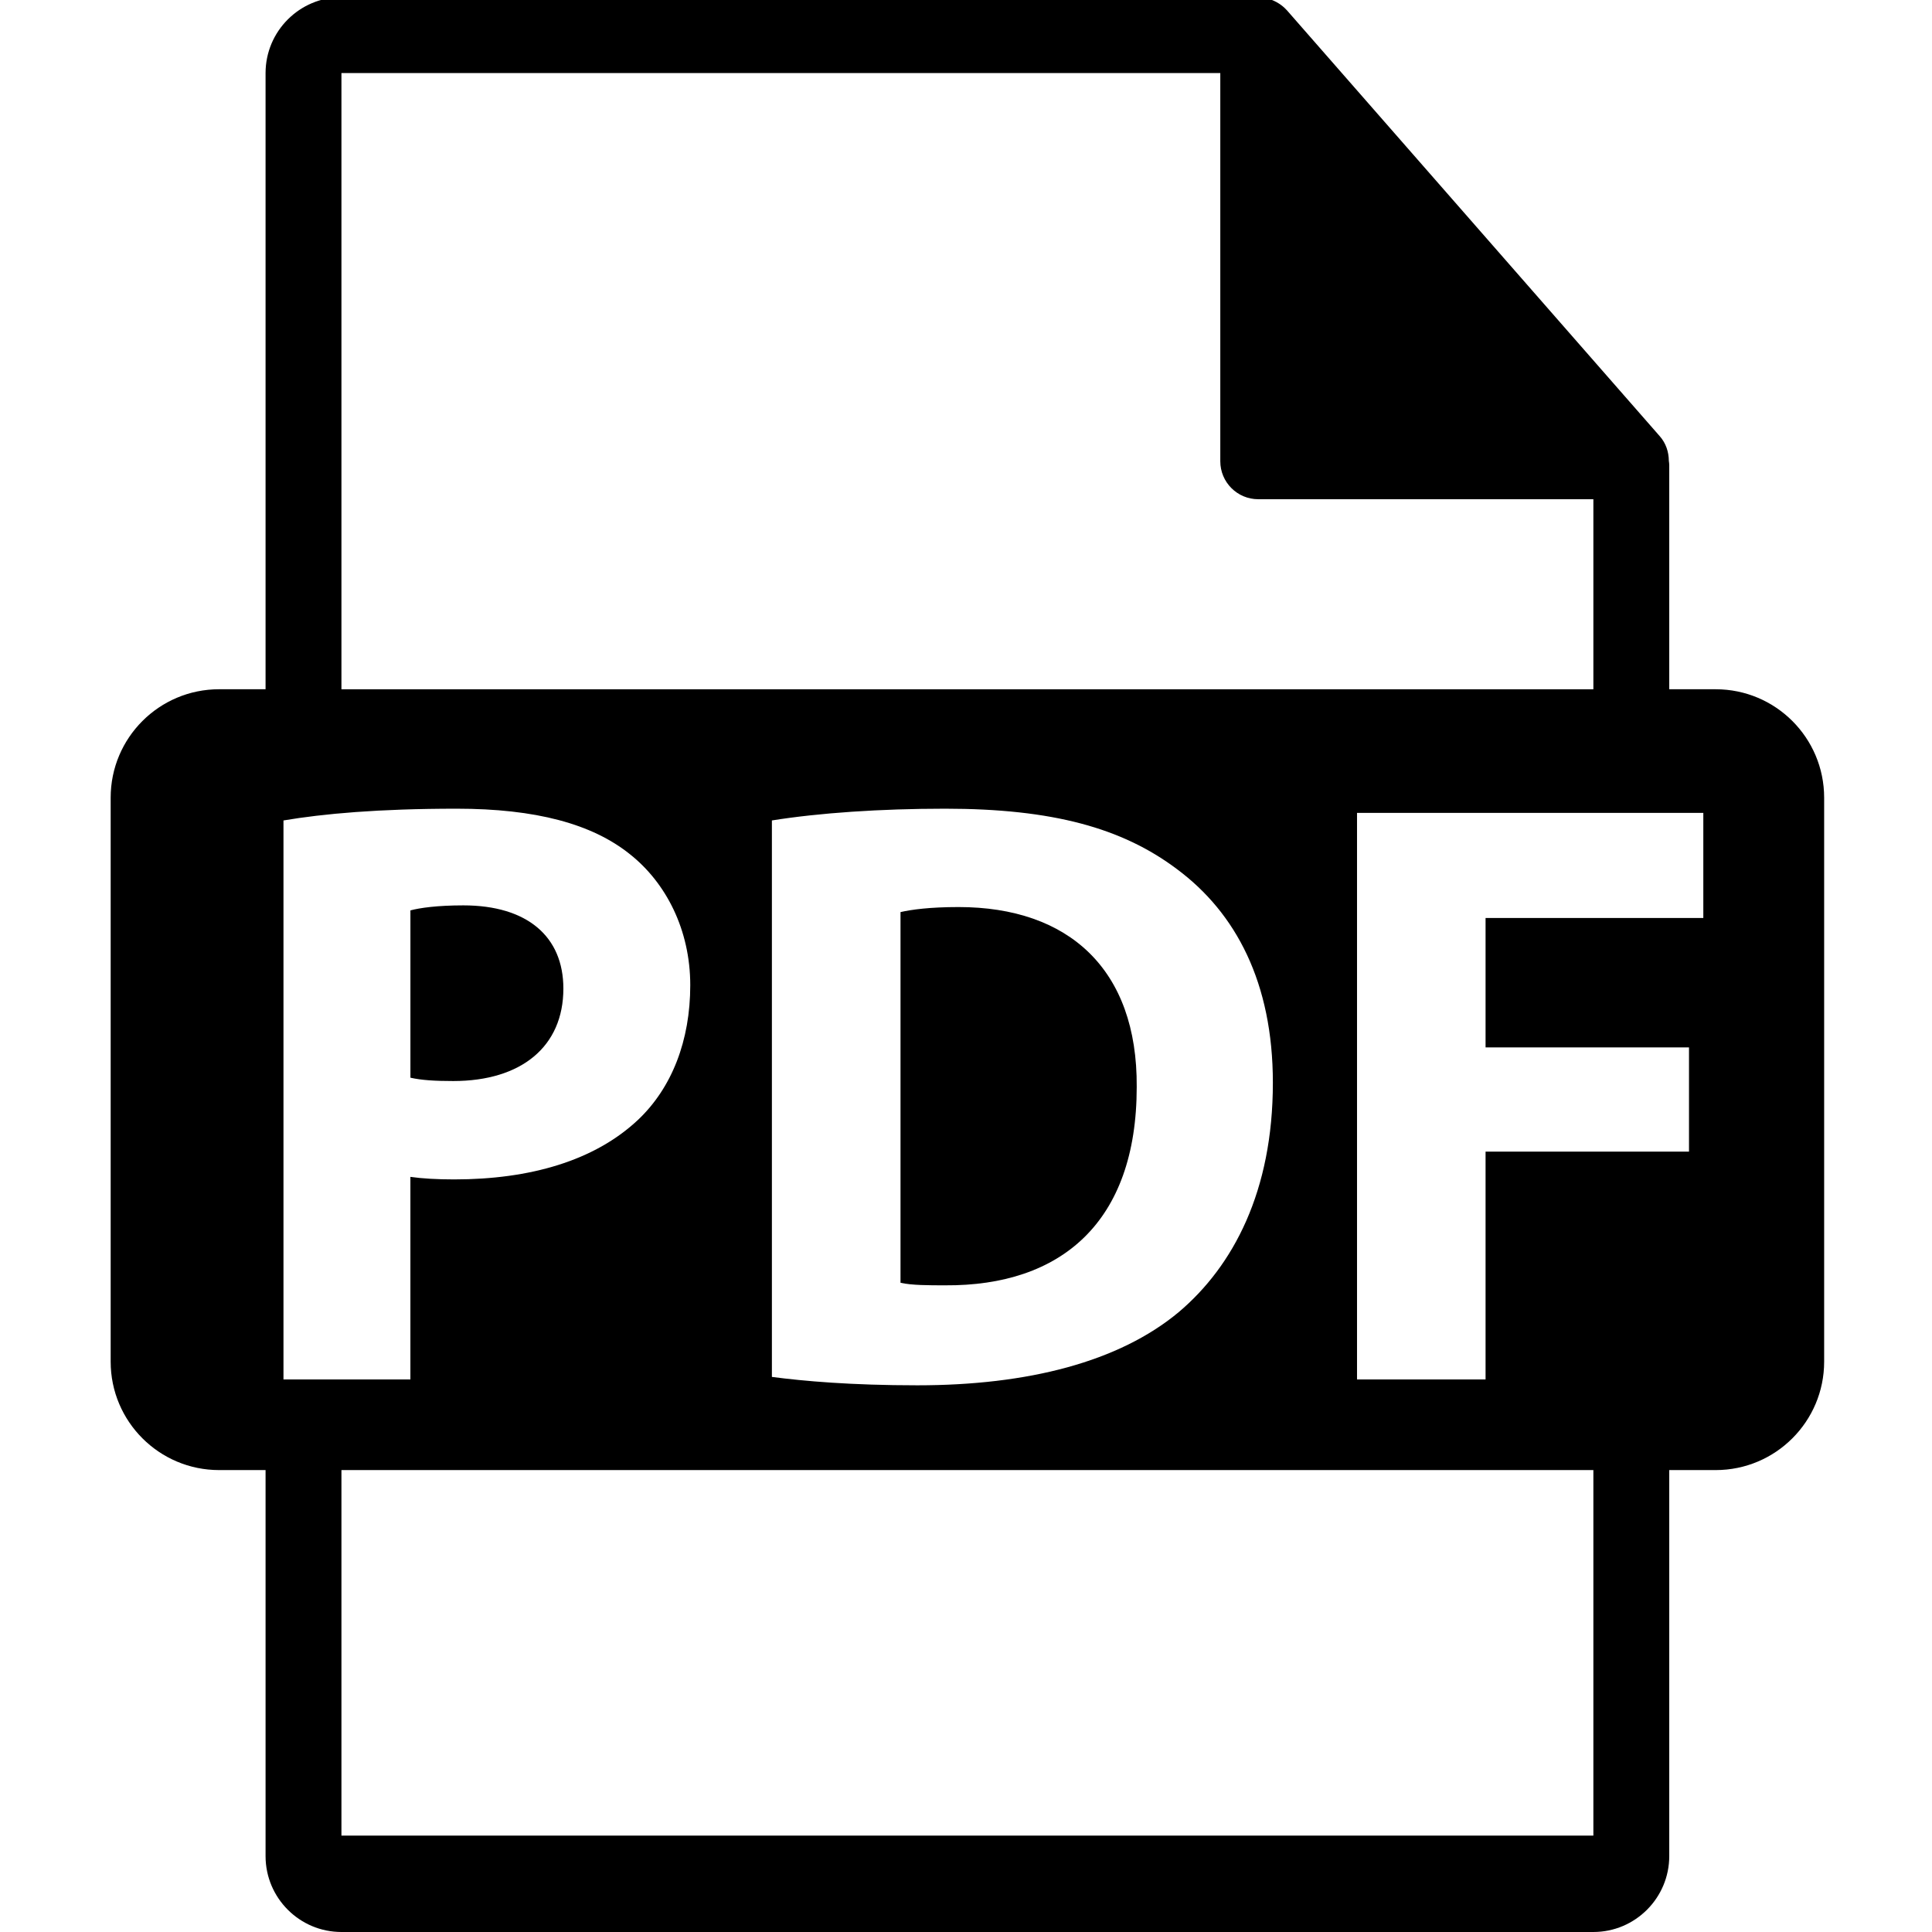 <svg width="100" height="100" preserveAspectRatio="xMinYMin meet" viewBox="0 0 550 550" xmlns="http://www.w3.org/2000/svg" version="1.0" fill-rule="evenodd" xmlns:xlink="http://www.w3.org/1999/xlink"><title>...</title><desc>...</desc><g id="group" transform="scale(1,-1) translate(0,-550)" clip="0 0 550 550"><g transform=""><g transform=" matrix(1,0,0,-1,0,550.801)"><g transform=""><g transform=""><path d="M 160.381 282.225 C 160.381 267.393 150.082 258.541 131.907 258.541 C 124.493 258.541 119.47 259.256 116.836 259.973 L 116.836 307.6 C 119.95 308.307 123.778 308.549 129.028 308.549 C 148.419 308.549 160.381 298.74 160.381 282.225 Z " style="stroke: none; stroke-linecap: butt; stroke-width: 1; fill: rgb(0%,0%,0%); fill-rule: evenodd;"/></g><g transform=""><path d="M 272.875 259.019 C 264.73 259.019 259.478 259.736 256.356 260.454 L 256.356 365.977 C 259.472 366.706 264.498 366.706 269.046 366.706 C 302.063 366.937 323.6 348.76 323.6 310.232 C 323.842 276.719 304.215 259.019 272.875 259.019 Z " style="stroke: none; stroke-linecap: butt; stroke-width: 1; fill: rgb(0%,0%,0%); fill-rule: evenodd;"/></g><g transform=""><path d="M 488.426 197.019 L 475.2 197.019 L 475.2 133.203 C 475.2 132.805 475.137 132.404 475.084 132.001 C 475.063 129.467 474.257 126.978 472.522 125.006 L 366.325 3.694 C 366.293 3.663 366.262 3.652 366.24 3.618 C 365.607 2.911 364.869 2.323 364.089 1.814 C 363.858 1.659 363.625 1.529 363.383 1.395 C 362.707 1.026 361.99 0.72 361.252 0.499 C 361.052 0.443 360.872 0.361 360.672 0.309 C 359.87 0.119 359.037 0 358.193 0 L 97.2 0 C 85.282 0 75.6 9.693 75.6 21.601 L 75.6 197.014 L 62.377 197.014 C 45.328 197.014 31.504 210.832 31.504 227.887 L 31.504 388.432 C 31.504 405.475 45.328 419.302 62.377 419.302 L 75.601 419.302 L 75.601 529.2 C 75.601 541.107 85.283 550.801 97.201 550.801 L 453.601 550.801 C 465.508 550.801 475.201 541.108 475.201 529.2 L 475.201 419.302 L 488.427 419.302 C 505.471 419.302 519.298 405.475 519.298 388.432 L 519.298 227.892 C 519.297 210.838 505.47 197.019 488.426 197.019 Z M 97.2 21.605 L 347.393 21.605 L 347.393 132.118 C 347.393 138.085 352.234 142.918 358.193 142.918 L 453.6 142.918 L 453.6 197.026 L 97.2 197.026 L 97.2 21.605 Z M 362.359 309.023 C 362.359 339.899 351.116 361.188 335.539 374.356 C 318.568 388.473 292.719 395.17 261.143 395.17 C 242.243 395.17 228.846 393.973 219.742 392.781 L 219.742 234.365 C 233.141 232.216 250.62 231.019 269.046 231.019 C 299.658 231.019 319.524 236.527 335.085 248.245 C 351.828 260.69 362.359 280.547 362.359 309.023 Z M 80.7 393.499 L 80.7 234.365 C 91.941 232.461 107.742 231.019 129.996 231.019 C 152.487 231.019 168.523 235.327 179.287 243.947 C 189.579 252.078 196.502 265.481 196.502 281.275 C 196.502 297.074 191.252 310.473 181.673 319.56 C 169.231 331.288 150.808 336.556 129.266 336.556 C 124.488 336.556 120.166 336.313 116.831 335.833 L 116.831 393.503 L 80.7 393.503 L 80.7 393.499 Z M 453.601 523.353 L 97.2 523.353 L 97.2 419.302 L 453.6 419.302 L 453.6 523.353 Z M 484.898 262.127 L 422.909 262.127 L 422.909 298.978 L 480.822 298.978 L 480.822 328.652 L 422.909 328.652 L 422.909 393.5 L 386.316 393.5 L 386.316 232.216 L 484.898 232.216 L 484.898 262.127 Z " style="stroke: none; stroke-linecap: butt; stroke-width: 1; fill: rgb(0%,0%,0%); fill-rule: evenodd;"/></g></g><g transform=""/><g transform=""/><g transform=""/><g transform=""/><g transform=""/><g transform=""/><g transform=""/><g transform=""/><g transform=""/><g transform=""/><g transform=""/><g transform=""/><g transform=""/><g transform=""/><g transform=""/></g></g></g></svg>
